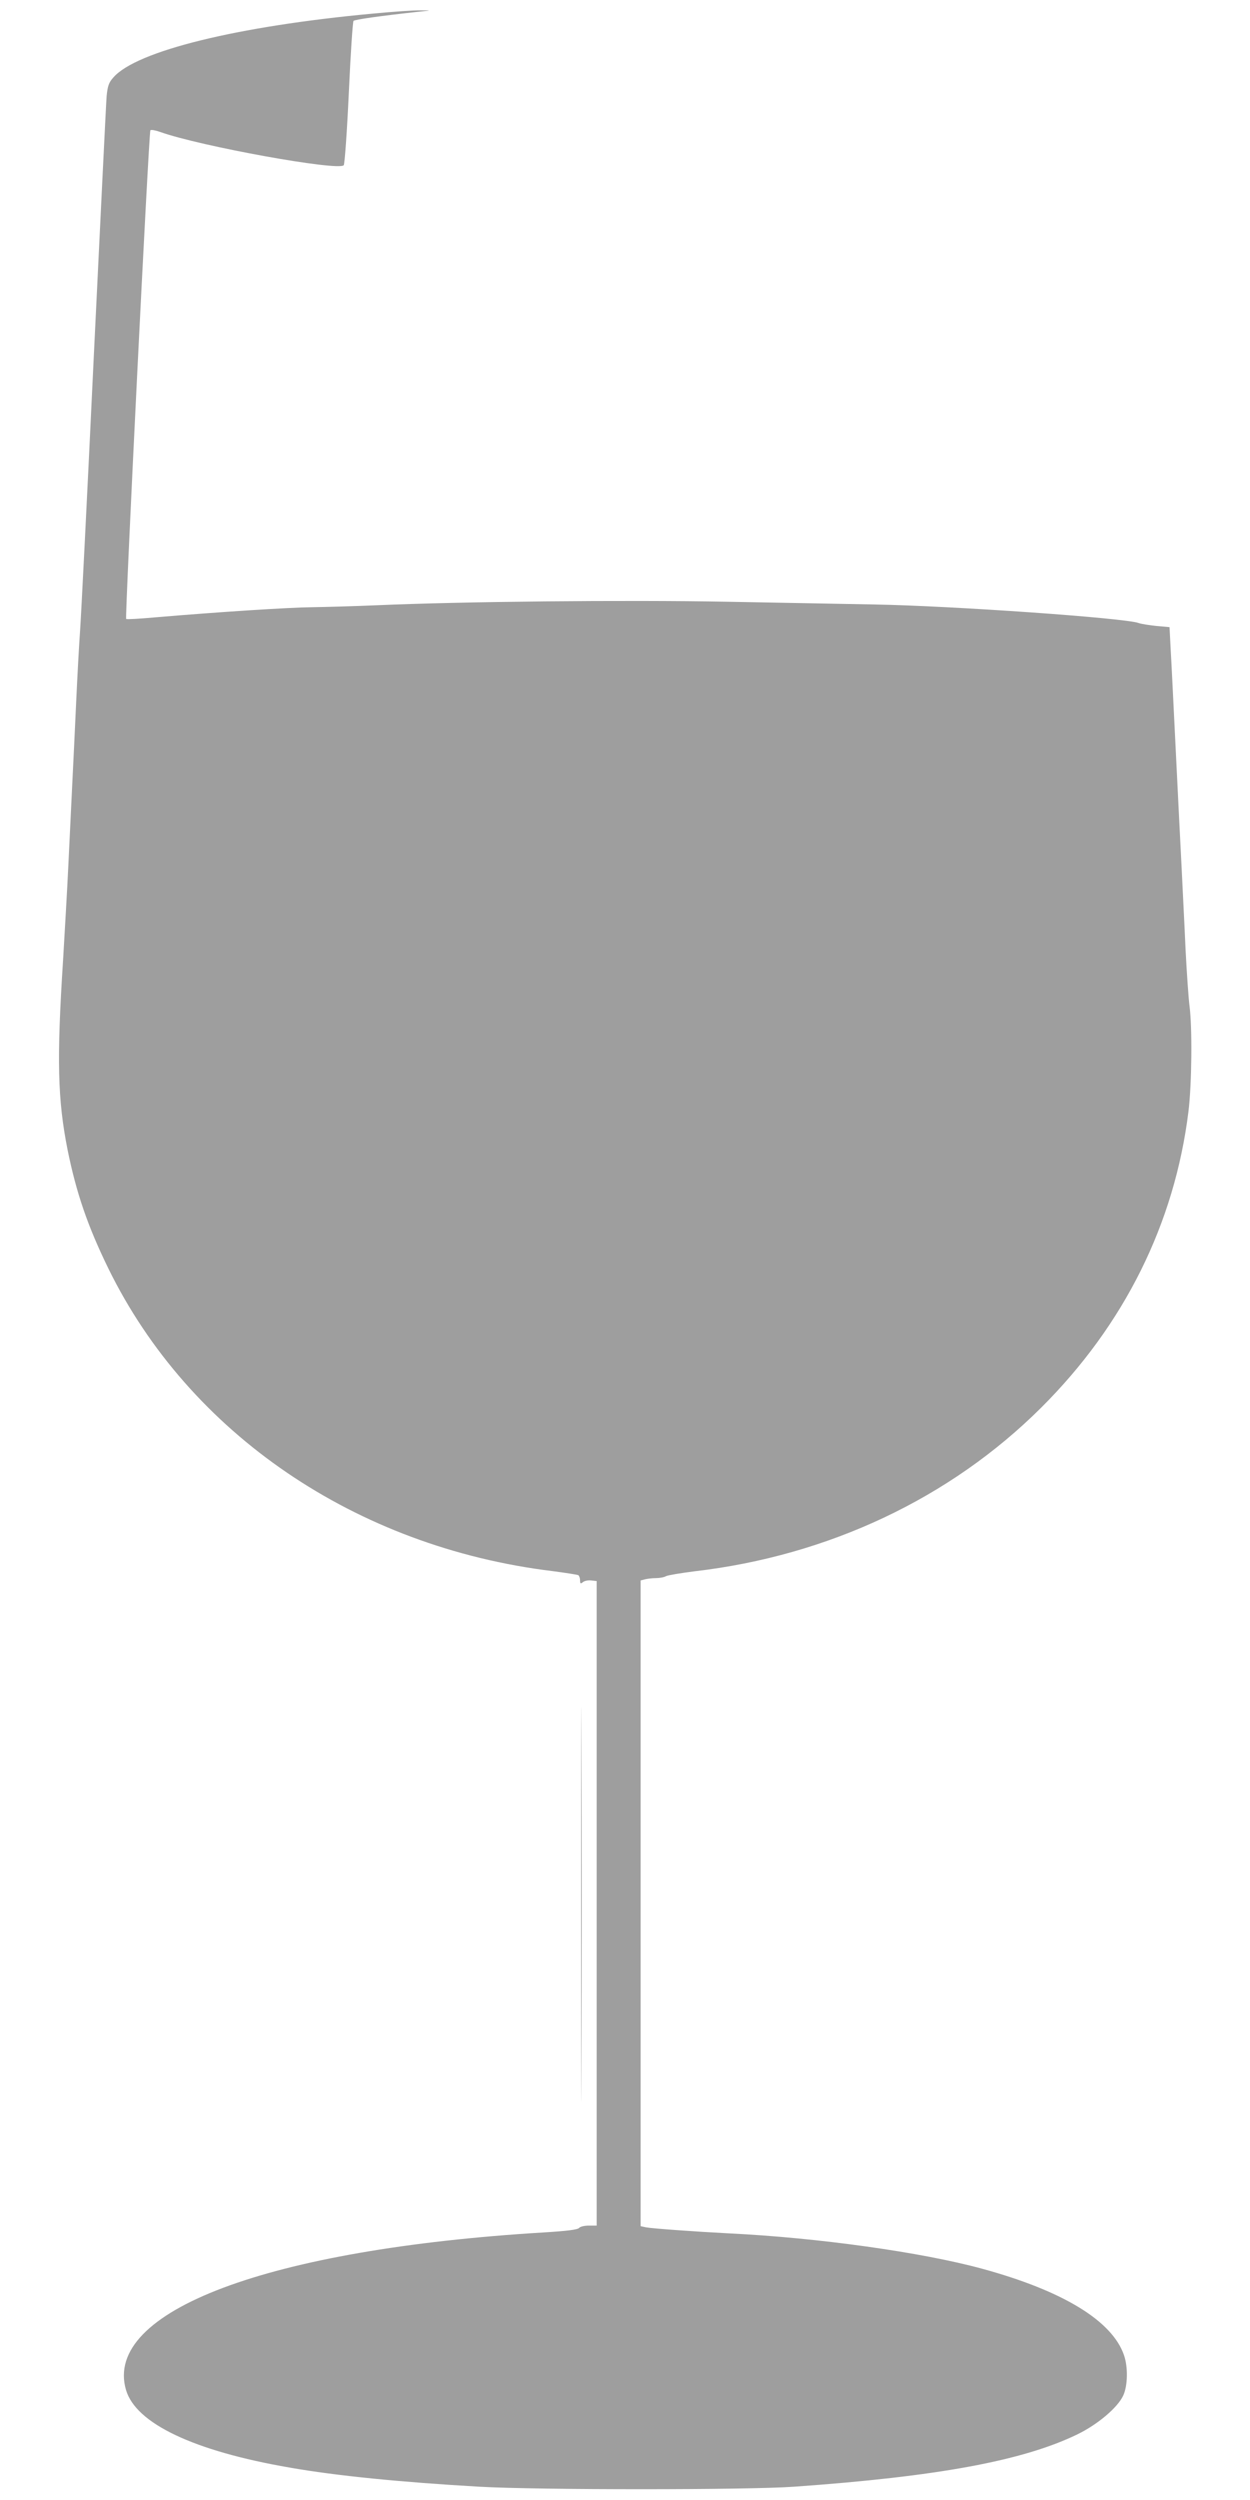 <?xml version="1.0" standalone="no"?>
<!DOCTYPE svg PUBLIC "-//W3C//DTD SVG 20010904//EN"
 "http://www.w3.org/TR/2001/REC-SVG-20010904/DTD/svg10.dtd">
<svg version="1.0" xmlns="http://www.w3.org/2000/svg"
 width="640pt" height="1280pt" viewBox="0 0 640 1280"
 preserveAspectRatio="xMidYMid meet">
<g transform="translate(0,1280) scale(0.1,-0.1)"
fill="#9e9e9e" stroke="none">
<path d="M1905 12730 c-689 -64 -1206 -191 -1324 -326 -24 -26 -30 -45 -35
-96 -3 -35 -32 -637 -66 -1338 -33 -701 -65 -1331 -70 -1400 -5 -69 -14 -233
-20 -365 -6 -132 -15 -321 -20 -420 -5 -99 -14 -286 -20 -415 -6 -129 -19
-347 -27 -485 -33 -513 -28 -714 23 -972 45 -222 103 -391 209 -608 414 -845
1267 -1426 2273 -1549 68 -9 127 -18 133 -21 5 -4 9 -15 9 -27 0 -17 3 -18 14
-9 8 7 27 11 43 9 l28 -3 0 -1650 0 -1650 -40 0 c-22 0 -44 -5 -50 -12 -7 -9
-66 -16 -180 -23 -1411 -85 -2257 -403 -2140 -806 50 -172 346 -313 838 -398
238 -42 571 -75 972 -98 299 -17 1373 -17 1610 0 736 52 1173 133 1451 268
105 51 207 138 235 199 23 50 25 145 4 206 -60 176 -312 330 -726 443 -311 85
-843 159 -1294 181 -175 9 -396 25 -427 31 l-28 6 0 1653 0 1653 23 6 c12 3
37 6 55 6 18 0 42 4 52 10 10 5 76 16 147 25 685 80 1308 374 1773 837 426
424 684 943 755 1518 17 139 20 430 5 542 -5 40 -14 170 -20 288 -5 118 -15
305 -20 415 -6 110 -19 380 -30 600 -11 220 -22 453 -26 517 l-6 117 -67 6
c-36 4 -77 10 -91 15 -70 26 -955 88 -1350 95 -124 2 -462 9 -753 14 -528 10
-1369 1 -1800 -18 -117 -5 -266 -9 -332 -10 -112 -1 -474 -24 -802 -52 -79 -7
-145 -11 -147 -8 -7 7 116 2493 124 2502 3 4 26 0 51 -9 205 -73 912 -201 939
-170 5 7 17 174 26 371 9 198 20 363 24 368 6 7 142 26 325 46 77 8 78 8 20 8
-33 1 -145 -7 -250 -17z"/>
<path d="M2975 3050 c0 -899 1 -1267 2 -817 2 449 2 1185 0 1635 -1 449 -2 81
-2 -818z"/>
</g>
</svg>

